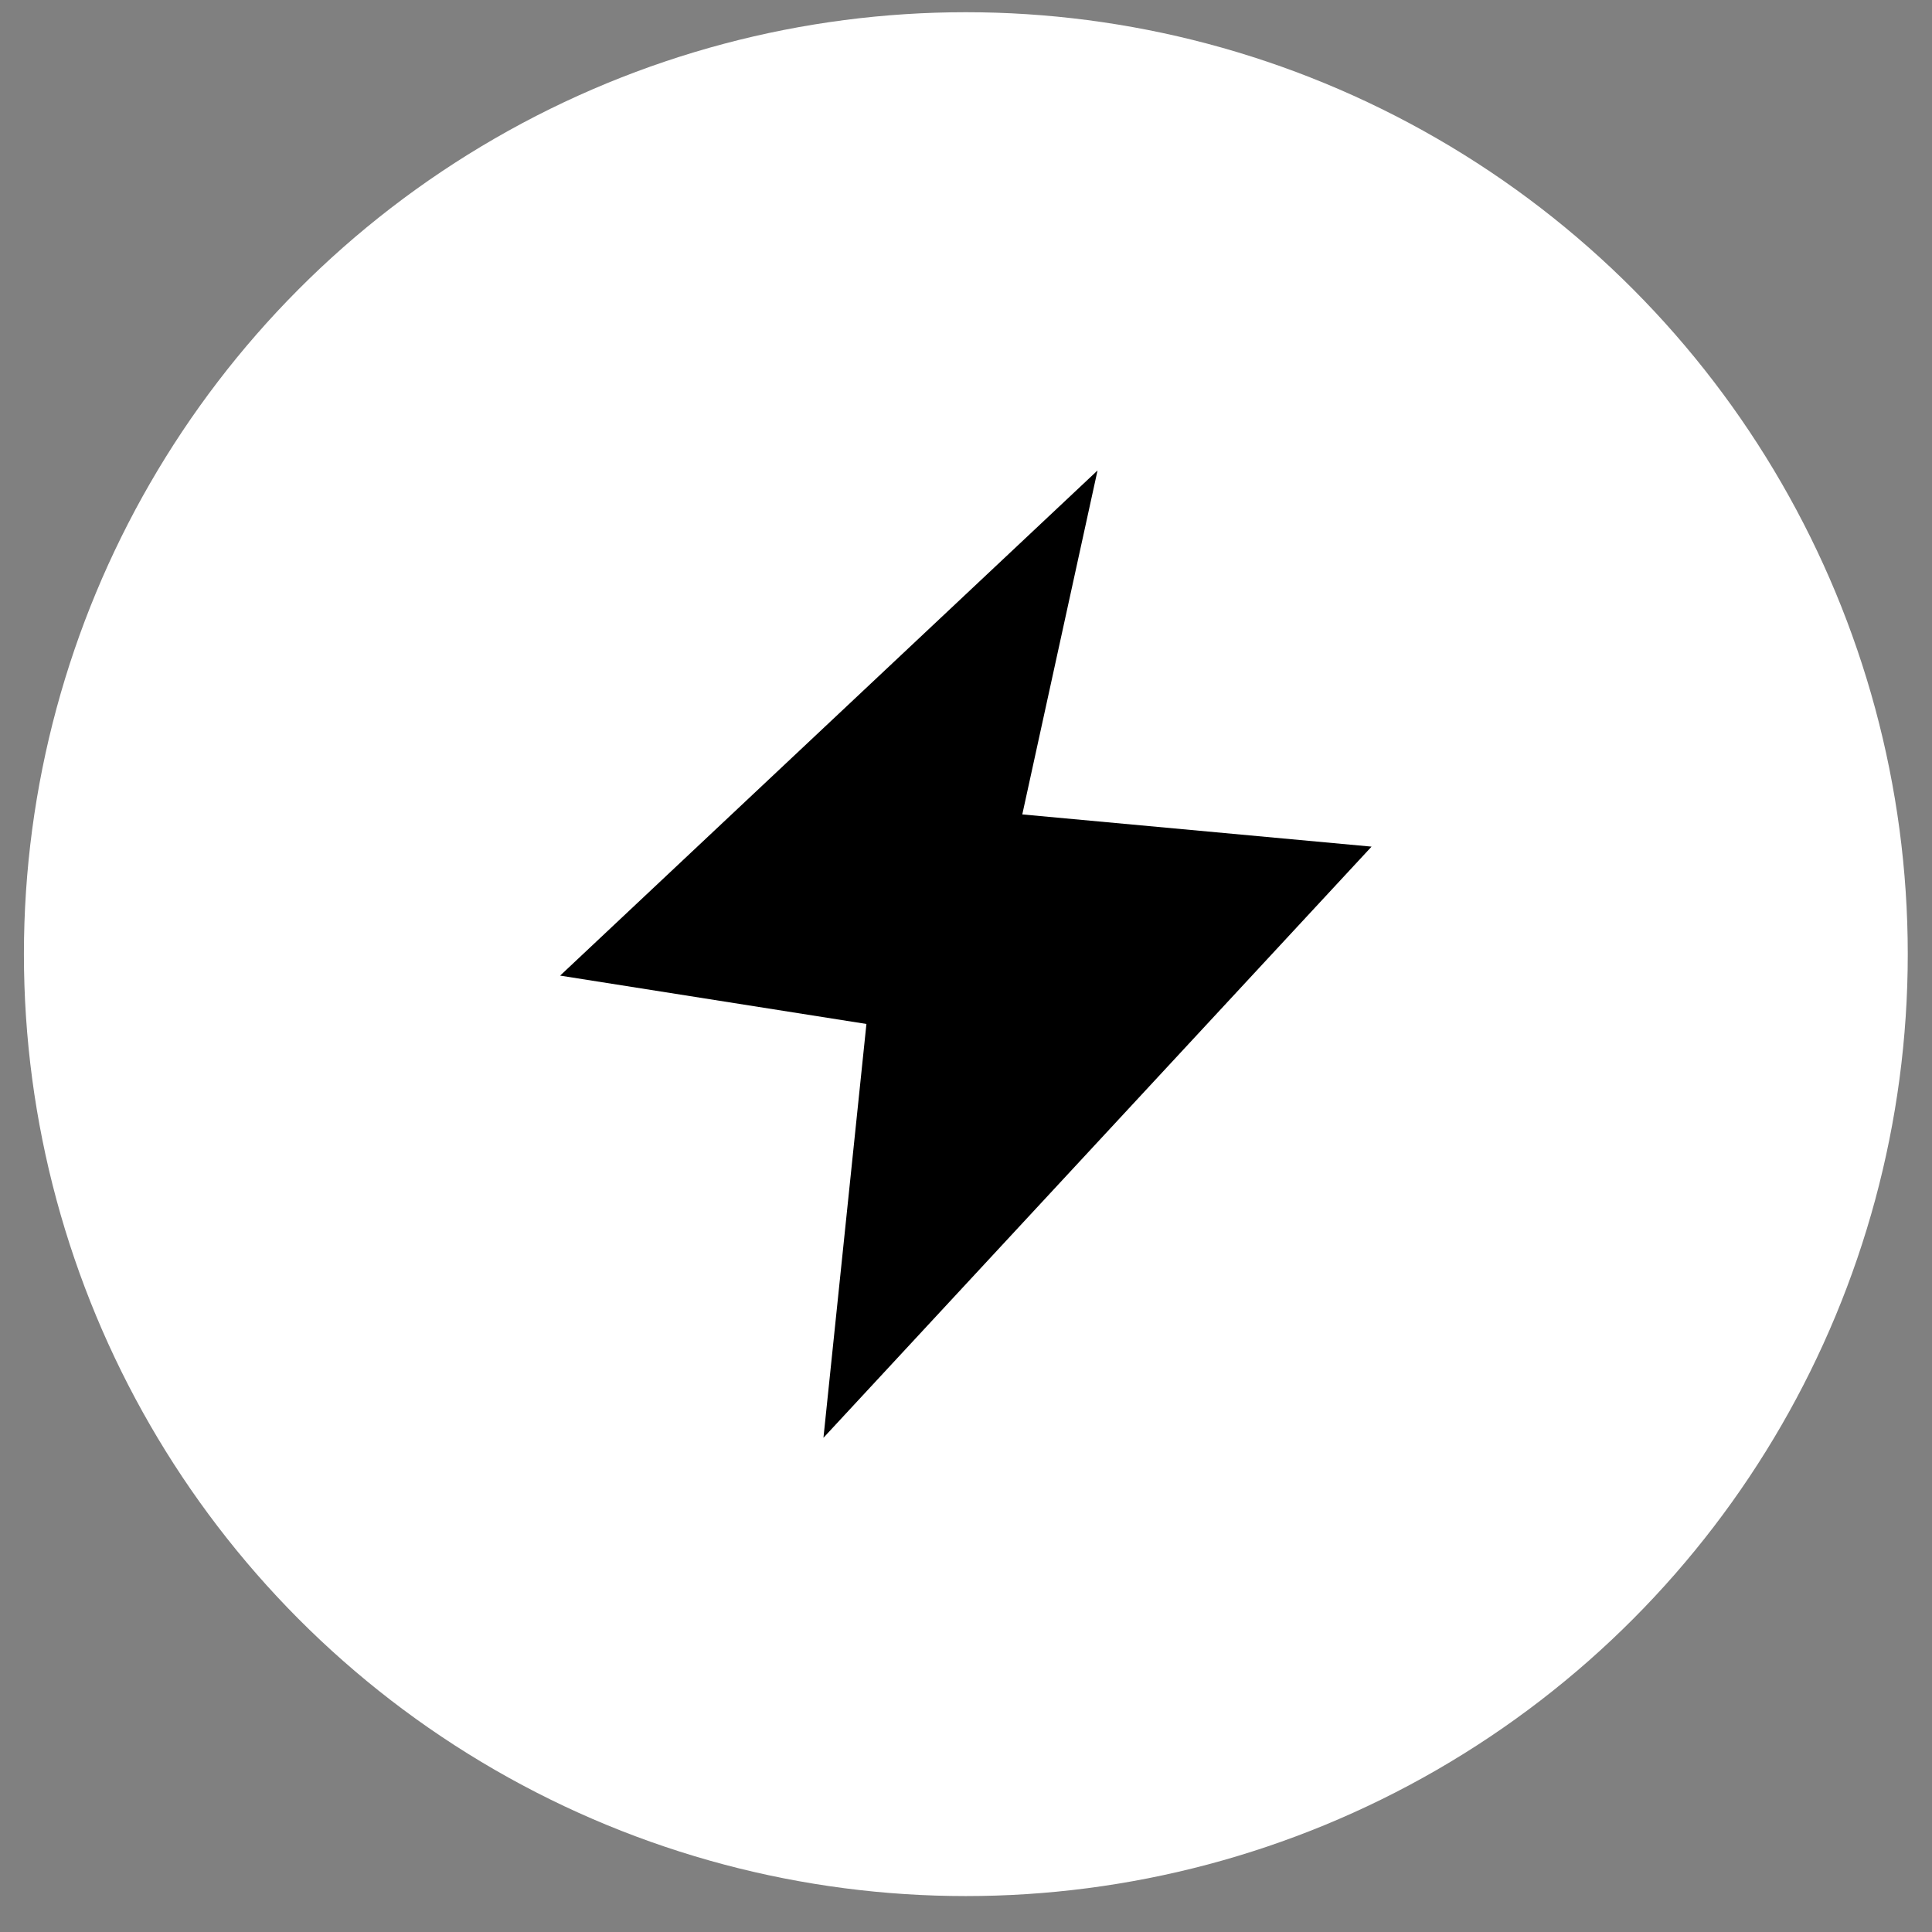 <svg width="37" height="37" viewBox="0 0 37 37" fill="none" xmlns="http://www.w3.org/2000/svg">
<rect x="0" y="0" width="37" height="37" fill="#808080" stroke="none"/>
<circle cx="18.497" cy="18.273" r="18.039" fill="white"/>
<path d="M10.727 18.684L21.019 9.01L19.578 15.597L26.267 16.214L15.77 27.535L16.593 19.61L10.727 18.684Z" fill="black"/>
</svg>
